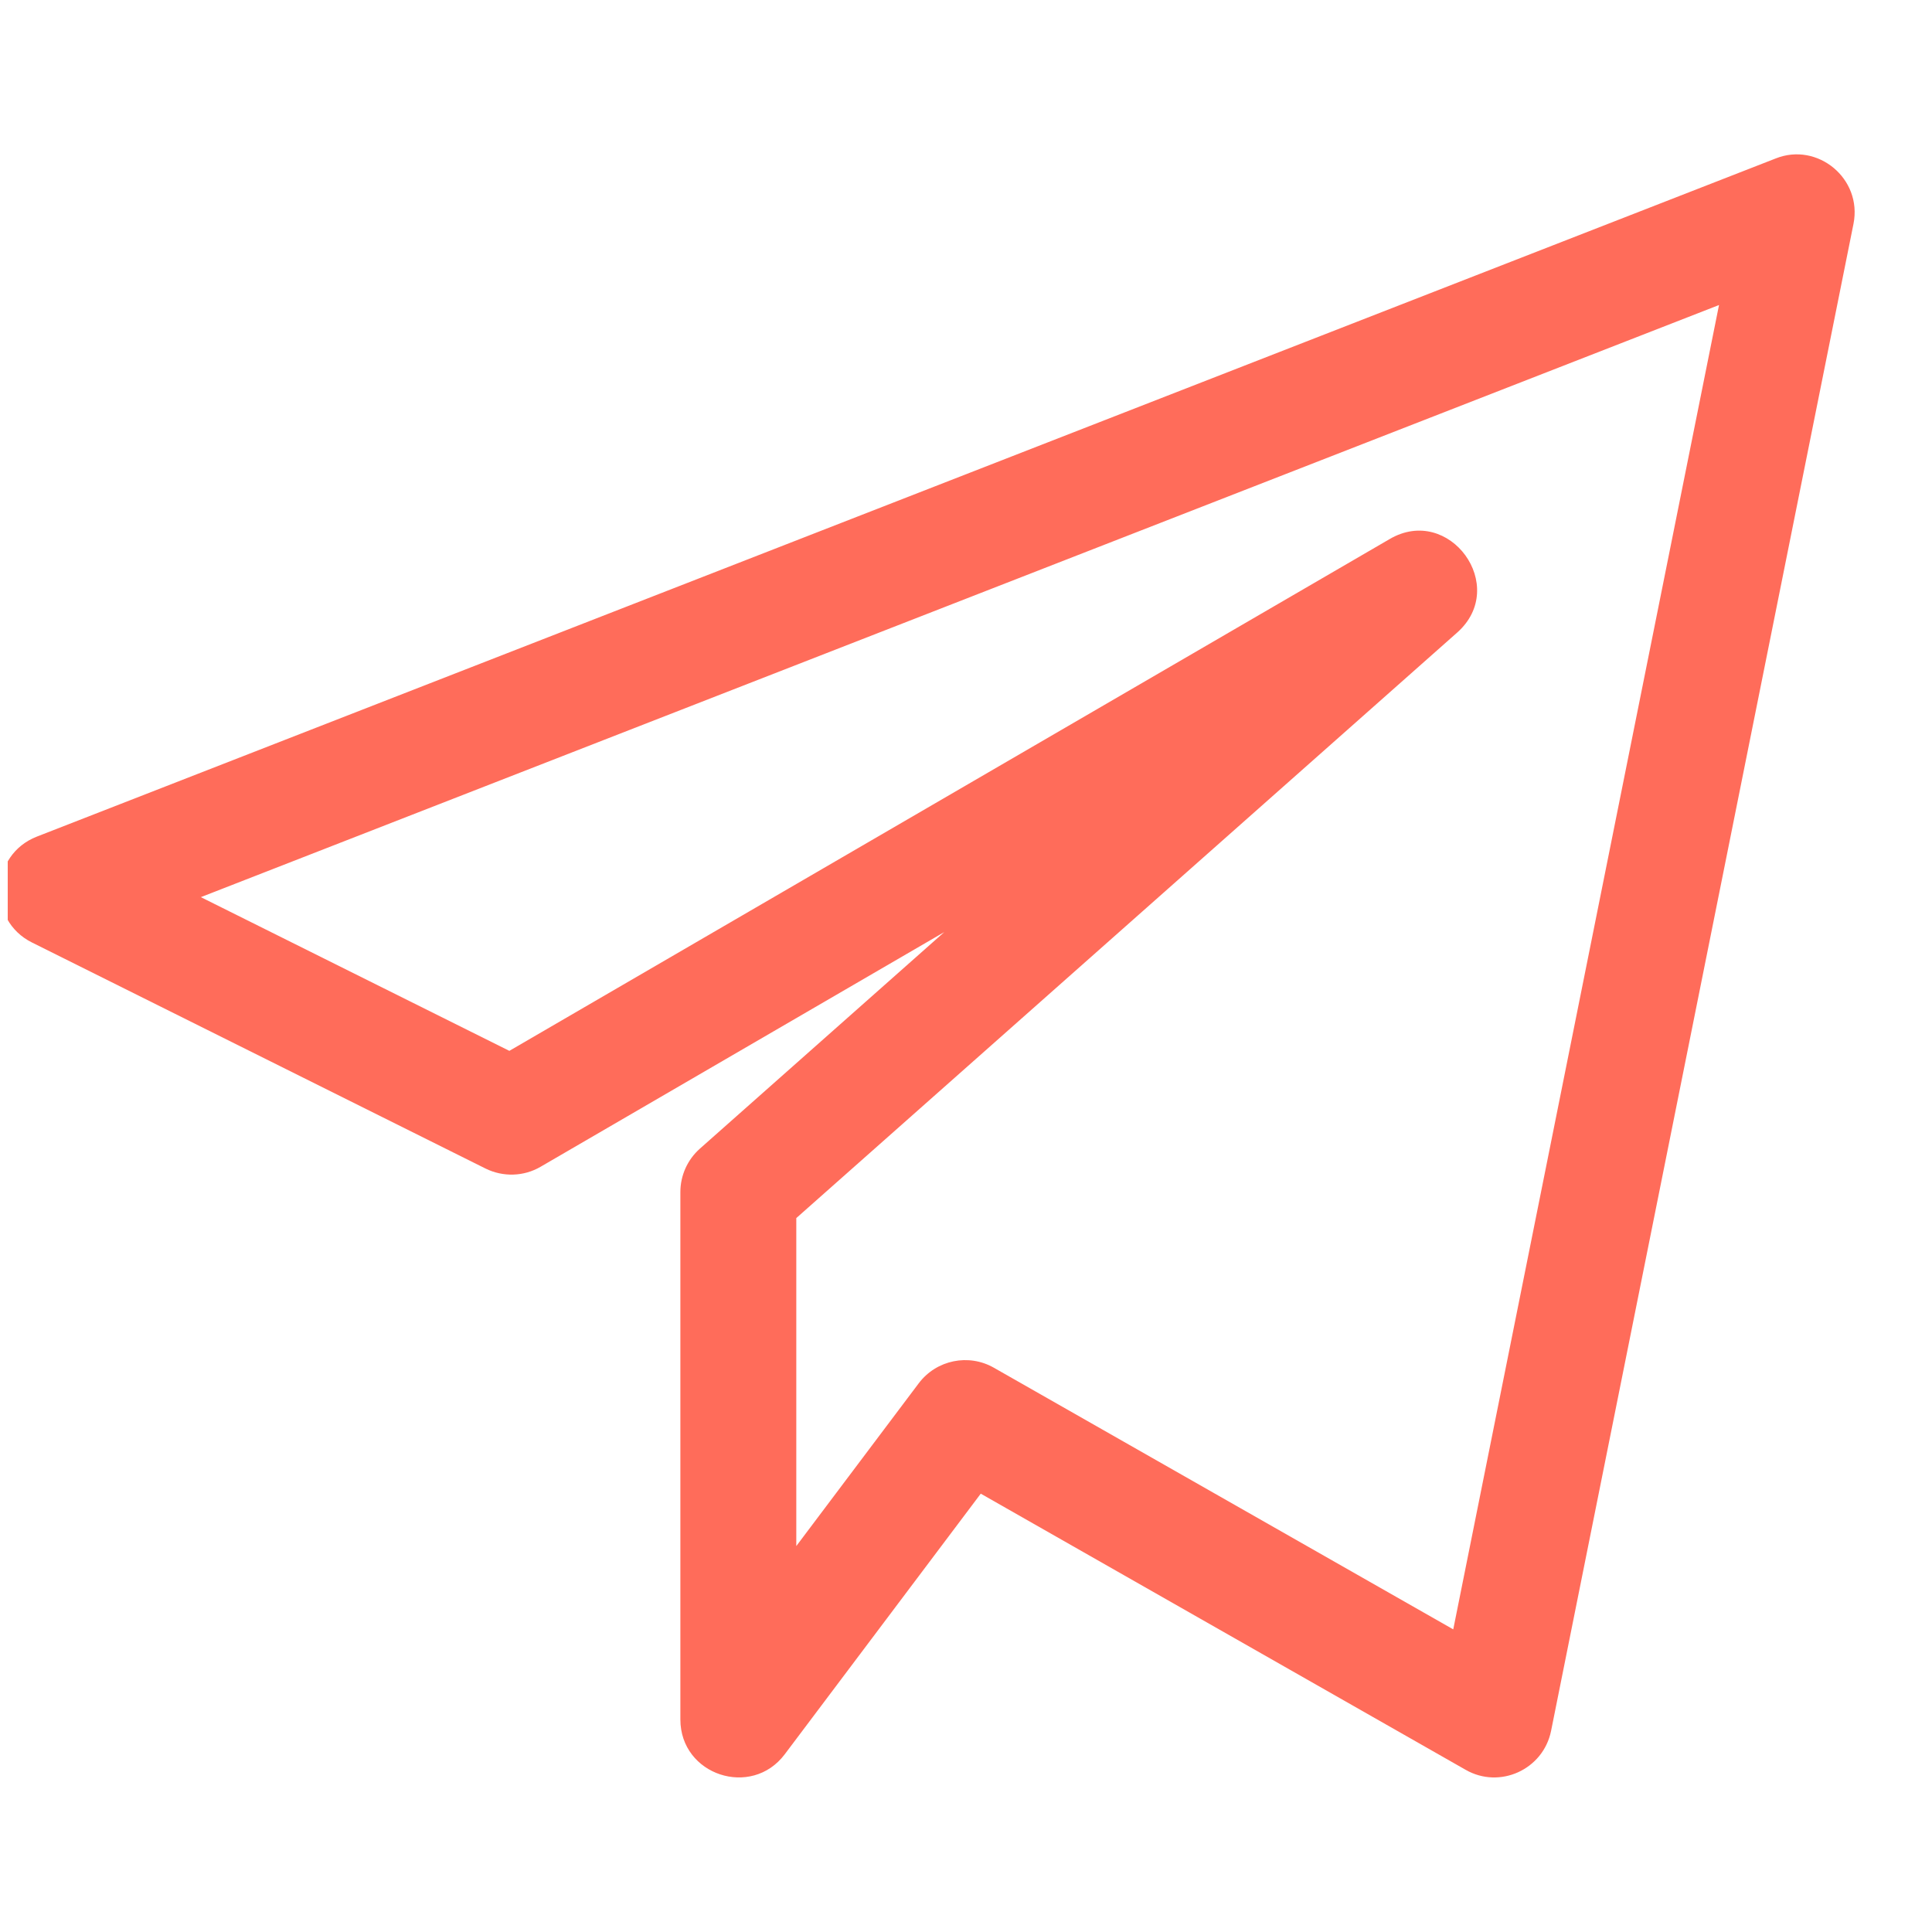 <svg width="25" height="25" viewBox="0 0 25 25" fill="none" xmlns="http://www.w3.org/2000/svg">
<g clip-path="url(#clip0_1024_1879)">
<path d="M0.414 12.196L6.283 15.121C6.51 15.233 6.778 15.225 6.995 15.098L12.219 12.061L9.057 14.863C8.896 15.006 8.804 15.21 8.804 15.425V22.25C8.804 22.97 9.723 23.273 10.154 22.701L12.691 19.328L18.965 22.901C19.405 23.154 19.969 22.9 20.071 22.397L23.984 2.897C24.101 2.311 23.518 1.833 22.976 2.051L0.476 10.826C-0.128 11.062 -0.167 11.907 0.414 12.196ZM22.244 3.947L18.805 21.084L12.86 17.698C12.536 17.513 12.119 17.595 11.889 17.899L10.304 20.006V15.762L18.855 8.186C19.532 7.587 18.754 6.522 17.981 6.976L6.591 13.598L2.599 11.609L22.244 3.947Z" fill="#FF6C5A"/>
</g>
<defs>
<clipPath id="clip0_1024_1879">
<rect width="24" height="24" fill="white" transform="translate(0.1 0.786)"/>
</clipPath>
</defs>
</svg>
